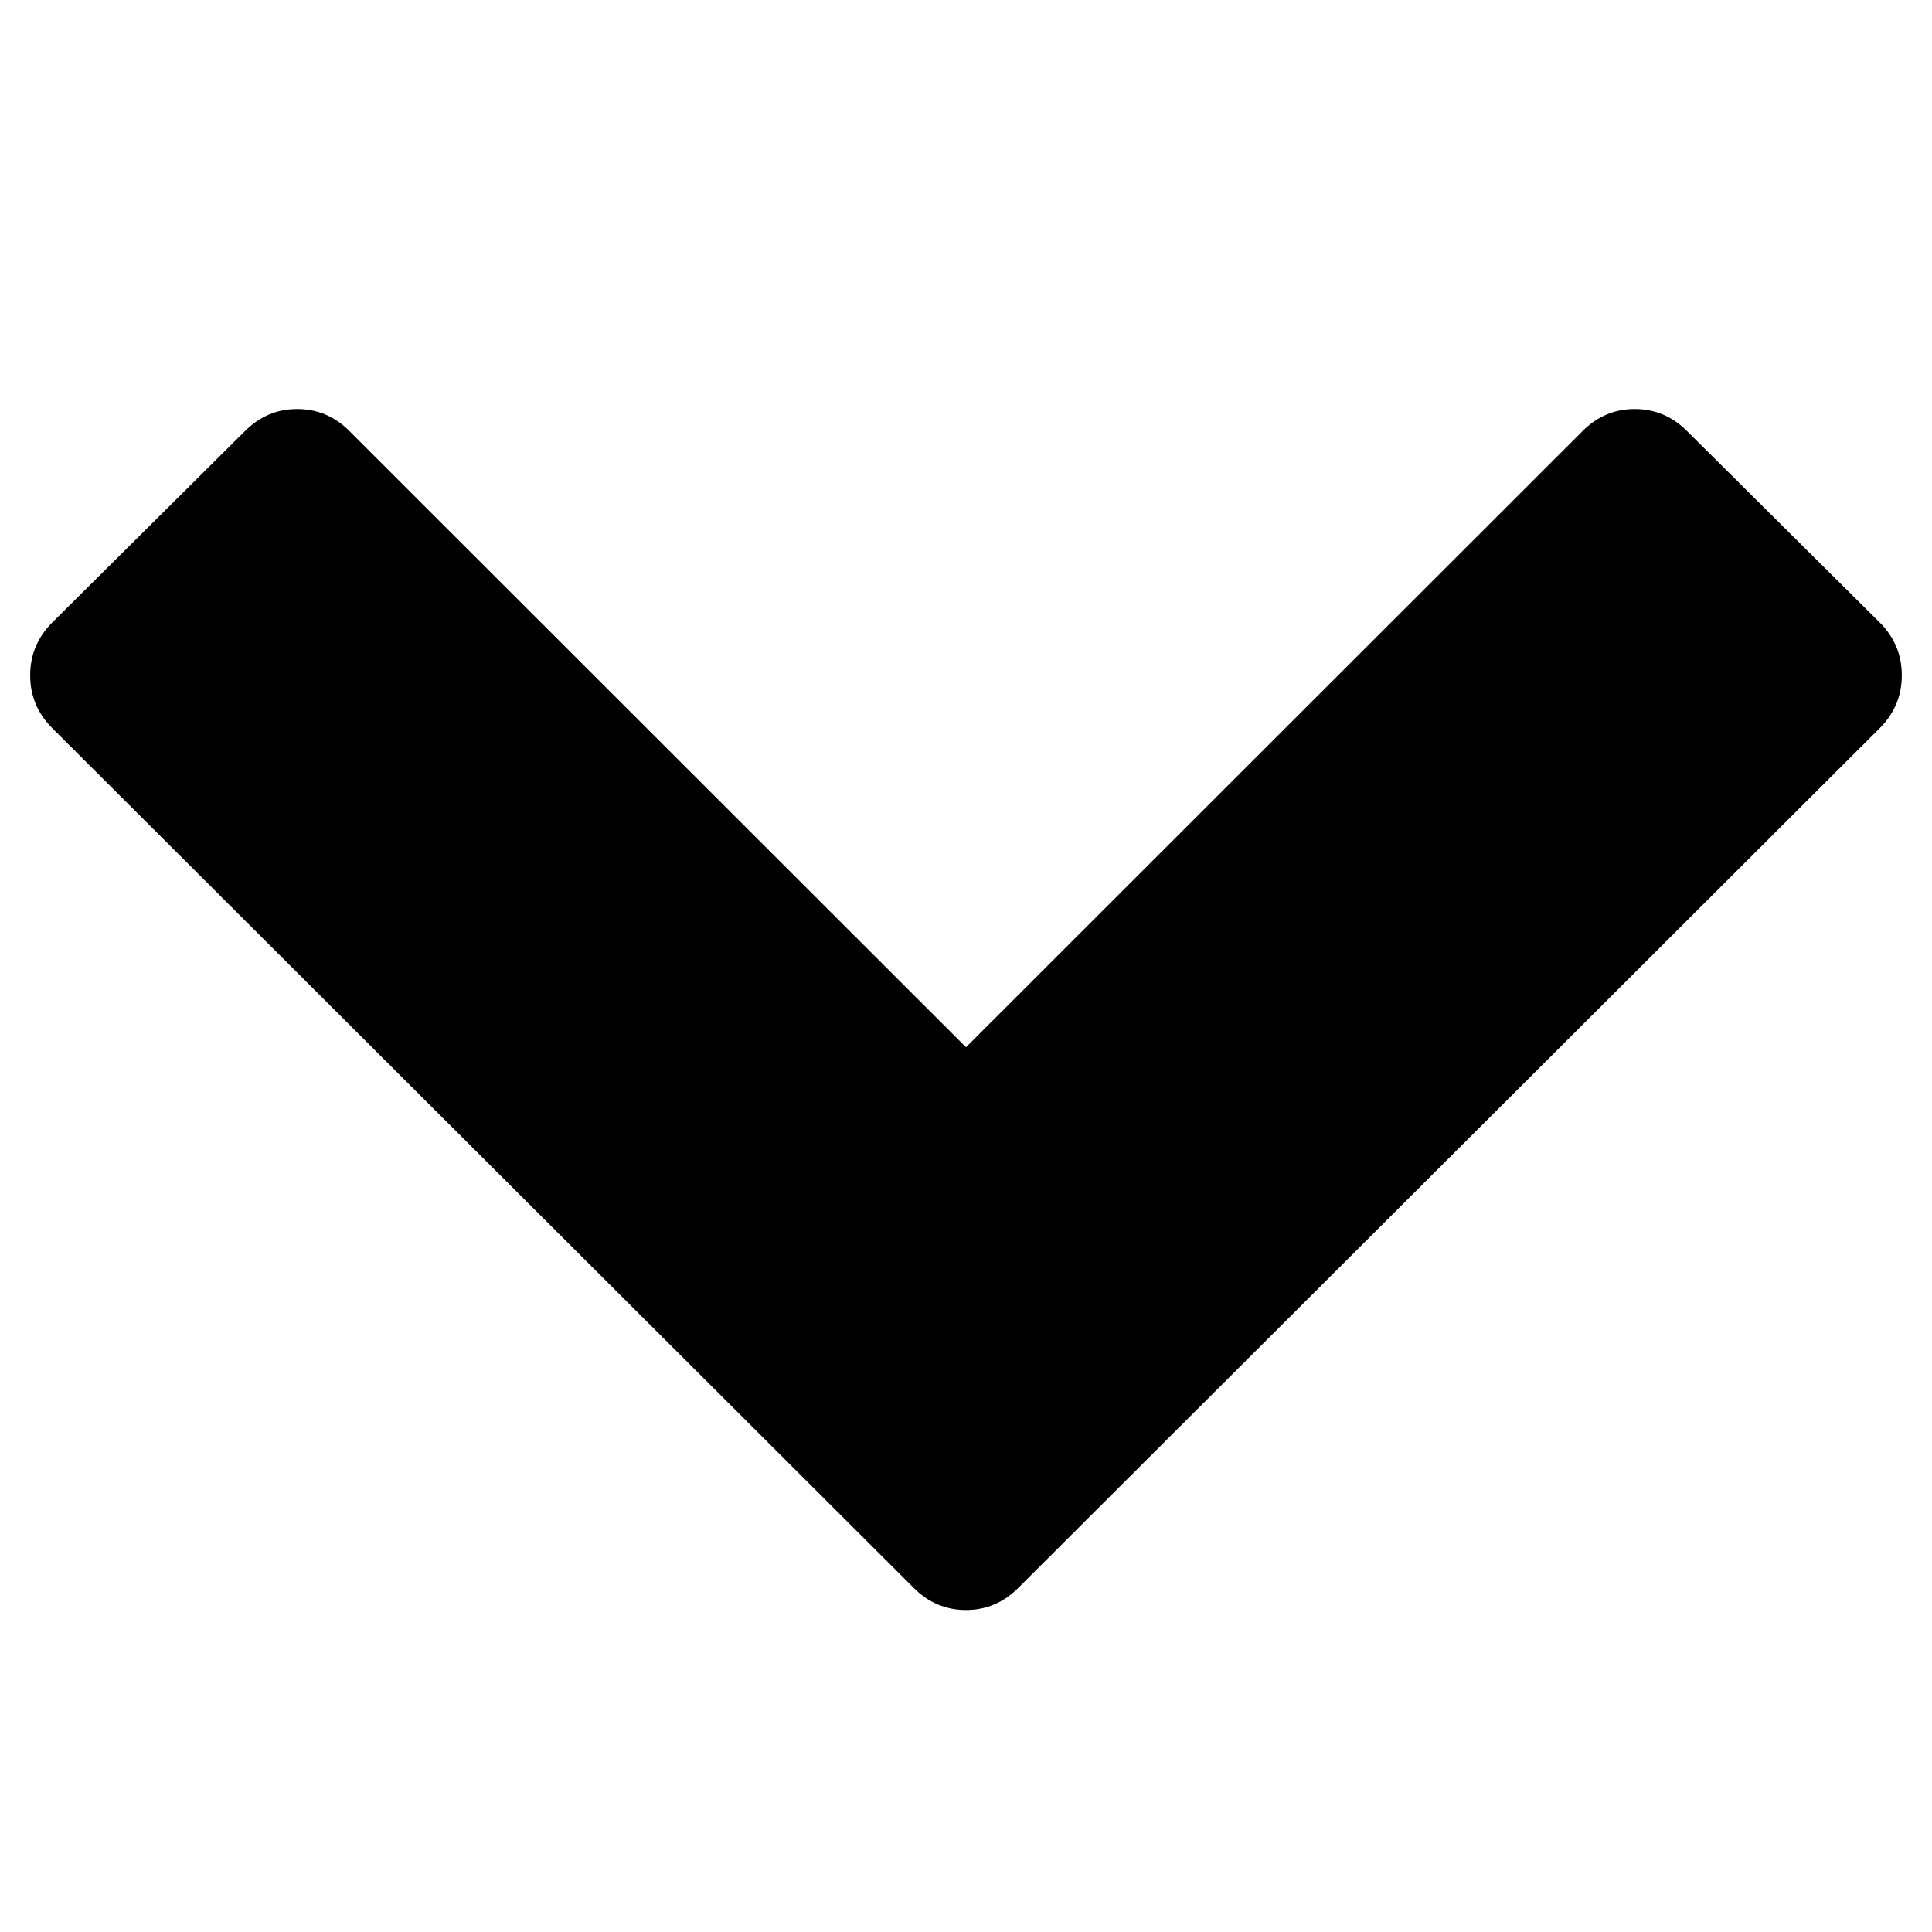 <svg width="24" height="24" viewBox="0 0 24 24" fill="none" xmlns="http://www.w3.org/2000/svg">
<path d="M0.649 7.733L3.043 5.355C3.226 5.172 3.442 5.081 3.692 5.081C3.942 5.081 4.159 5.172 4.341 5.355L12 13.009L19.659 5.355C19.841 5.172 20.058 5.081 20.308 5.081C20.558 5.081 20.774 5.172 20.957 5.355L23.351 7.733C23.534 7.916 23.625 8.135 23.625 8.389C23.625 8.644 23.534 8.862 23.351 9.045L12.649 19.726C12.466 19.909 12.25 20 12 20C11.75 20 11.534 19.909 11.351 19.726L0.649 9.045C0.466 8.862 0.375 8.644 0.375 8.389C0.375 8.135 0.466 7.916 0.649 7.733Z" fill="black"/>
</svg>
